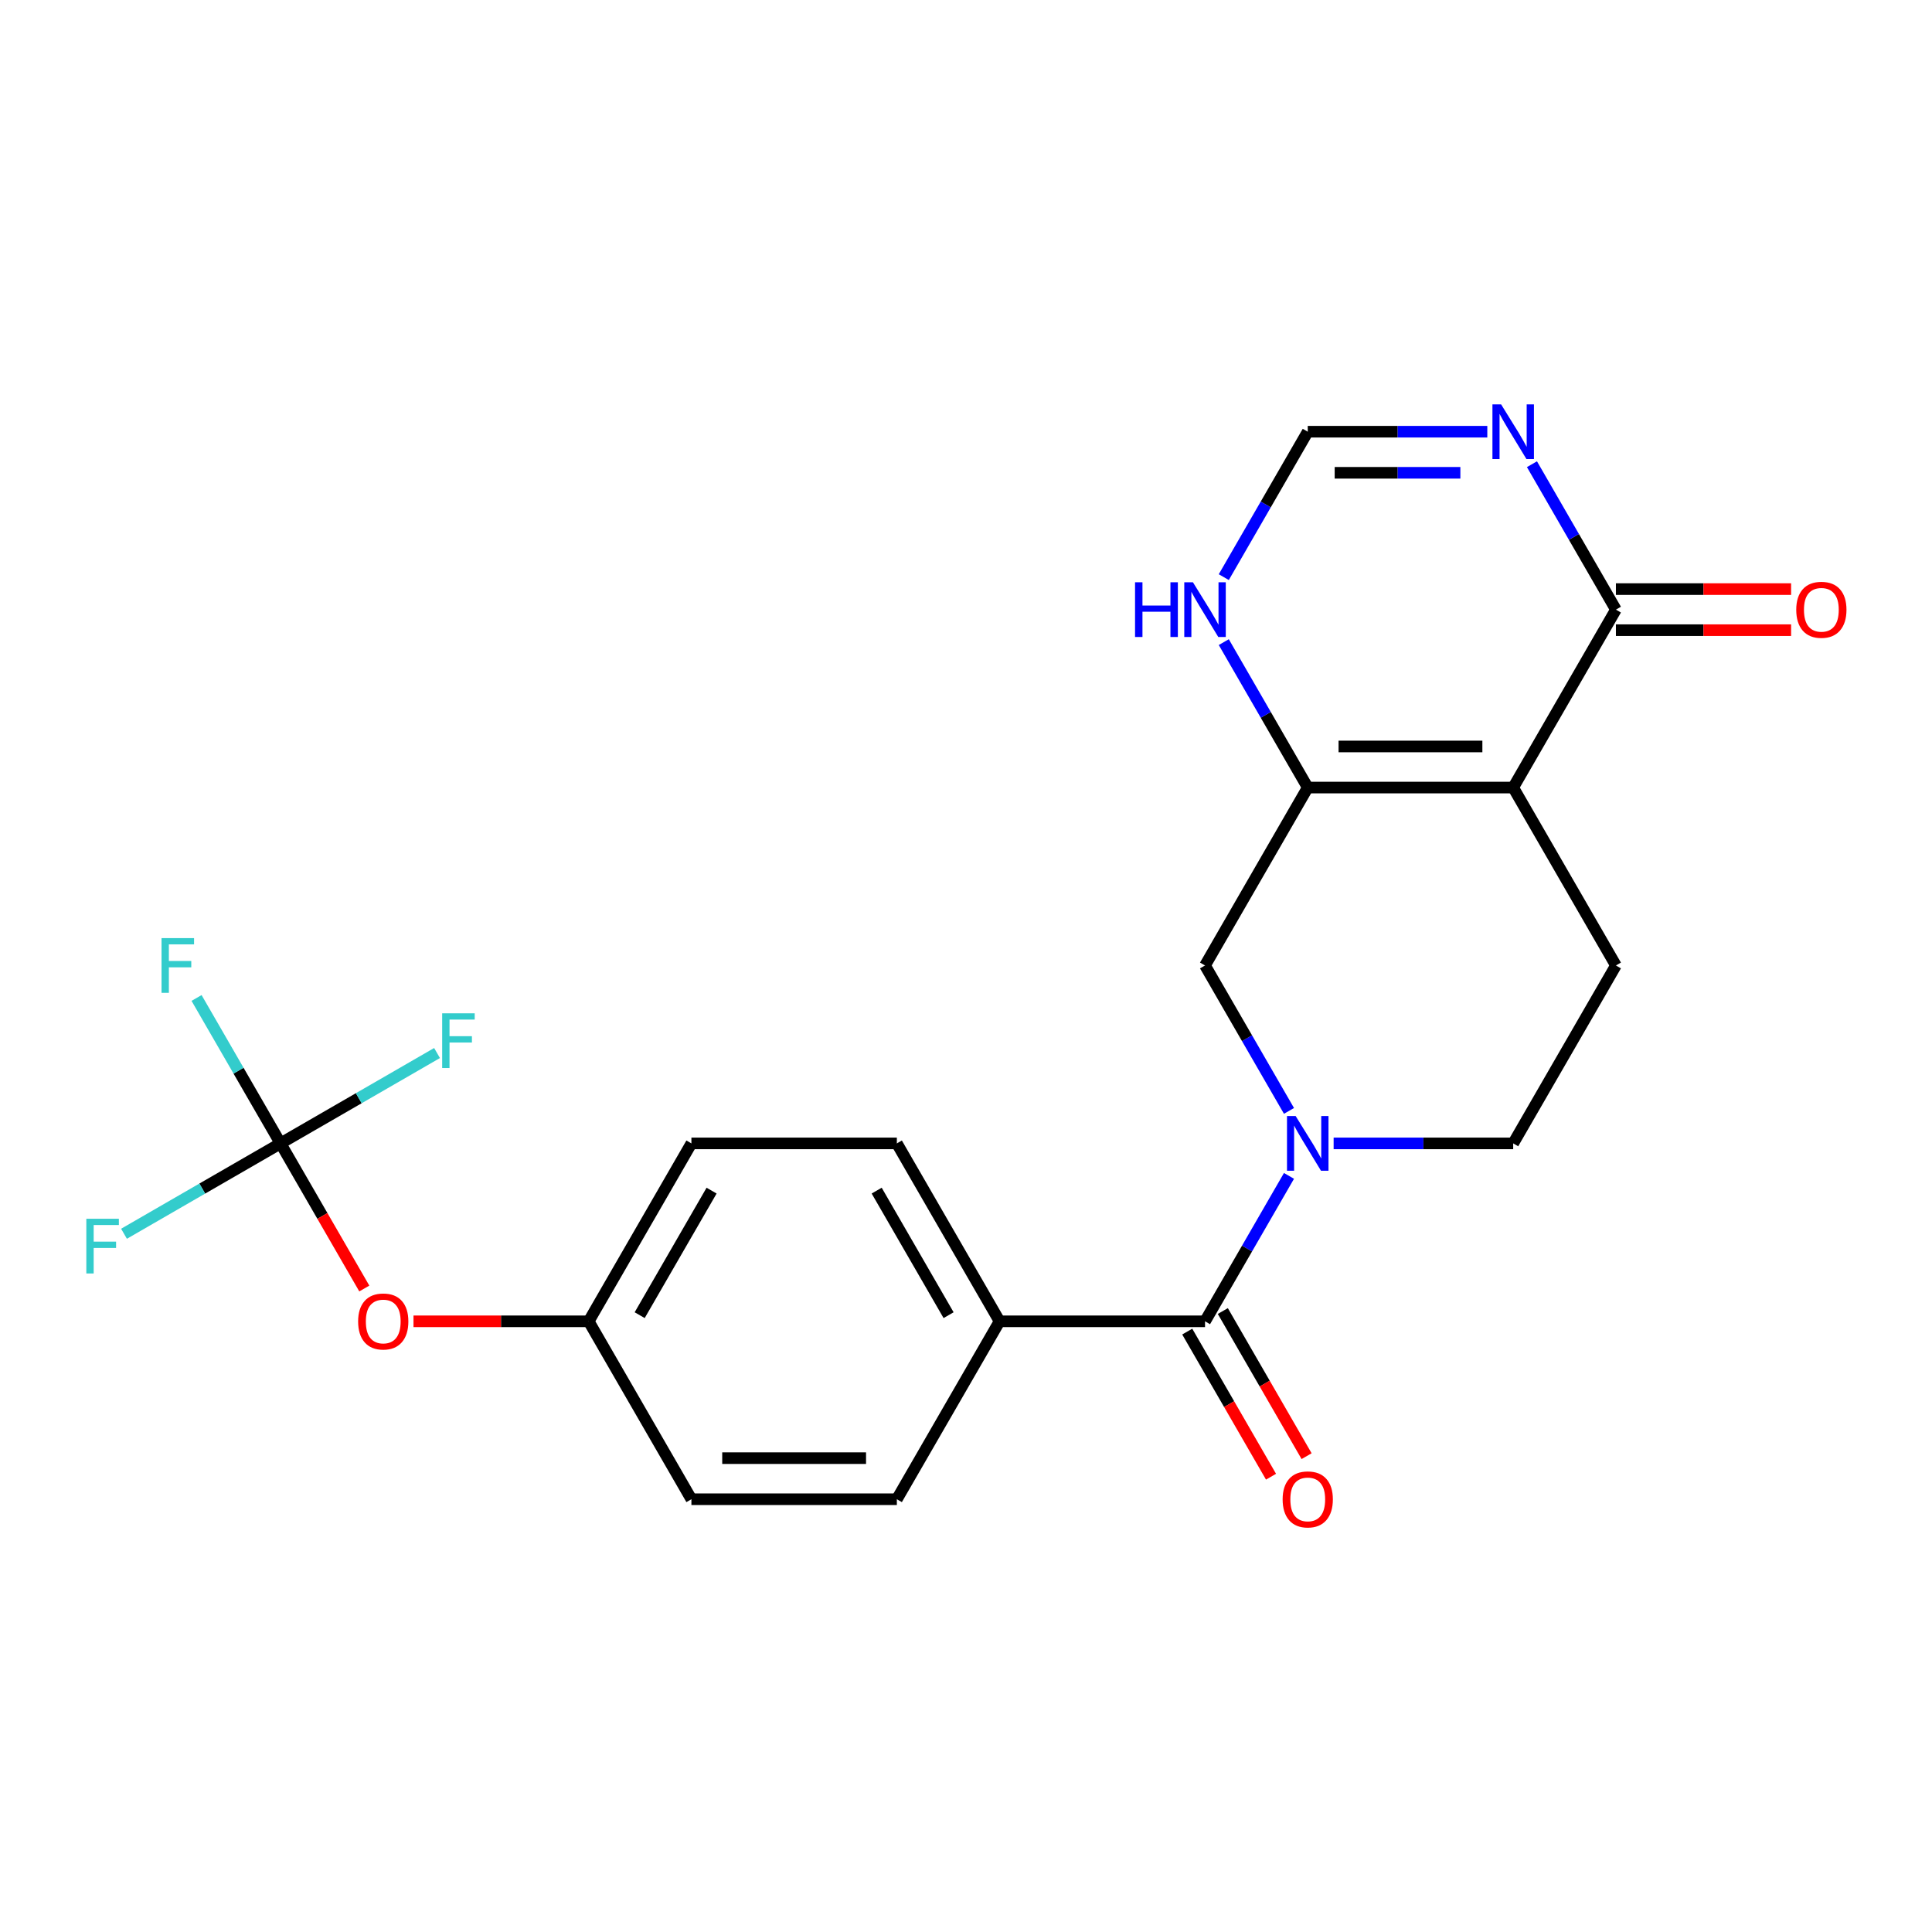 <?xml version='1.0' encoding='iso-8859-1'?>
<svg version='1.1' baseProfile='full'
              xmlns='http://www.w3.org/2000/svg'
                      xmlns:rdkit='http://www.rdkit.org/xml'
                      xmlns:xlink='http://www.w3.org/1999/xlink'
                  xml:space='preserve'
width='1000px' height='1000px' viewBox='0 0 1000 1000'>
<!-- END OF HEADER -->
<rect style='opacity:1.0;fill:#FFFFFF;stroke:none' width='1000' height='1000' x='0' y='0'> </rect>
<path class='bond-1' d='M 783.225,407.636 L 676.887,407.636' style='fill:none;fill-rule:evenodd;stroke:#000000;stroke-width:6px;stroke-linecap:butt;stroke-linejoin:miter;stroke-opacity:1' />
<path class='bond-1' d='M 767.275,386.368 L 692.838,386.368' style='fill:none;fill-rule:evenodd;stroke:#000000;stroke-width:6px;stroke-linecap:butt;stroke-linejoin:miter;stroke-opacity:1' />
<path class='bond-2' d='M 783.225,407.636 L 836.395,315.544' style='fill:none;fill-rule:evenodd;stroke:#000000;stroke-width:6px;stroke-linecap:butt;stroke-linejoin:miter;stroke-opacity:1' />
<path class='bond-9' d='M 783.225,407.636 L 836.395,499.727' style='fill:none;fill-rule:evenodd;stroke:#000000;stroke-width:6px;stroke-linecap:butt;stroke-linejoin:miter;stroke-opacity:1' />
<path class='bond-0' d='M 690.286,591.819 L 736.756,591.819' style='fill:none;fill-rule:evenodd;stroke:#0000FF;stroke-width:6px;stroke-linecap:butt;stroke-linejoin:miter;stroke-opacity:1' />
<path class='bond-0' d='M 736.756,591.819 L 783.225,591.819' style='fill:none;fill-rule:evenodd;stroke:#000000;stroke-width:6px;stroke-linecap:butt;stroke-linejoin:miter;stroke-opacity:1' />
<path class='bond-3' d='M 667.177,608.637 L 645.448,646.274' style='fill:none;fill-rule:evenodd;stroke:#0000FF;stroke-width:6px;stroke-linecap:butt;stroke-linejoin:miter;stroke-opacity:1' />
<path class='bond-3' d='M 645.448,646.274 L 623.718,683.91' style='fill:none;fill-rule:evenodd;stroke:#000000;stroke-width:6px;stroke-linecap:butt;stroke-linejoin:miter;stroke-opacity:1' />
<path class='bond-23' d='M 667.177,575 L 645.448,537.364' style='fill:none;fill-rule:evenodd;stroke:#0000FF;stroke-width:6px;stroke-linecap:butt;stroke-linejoin:miter;stroke-opacity:1' />
<path class='bond-23' d='M 645.448,537.364 L 623.718,499.727' style='fill:none;fill-rule:evenodd;stroke:#000000;stroke-width:6px;stroke-linecap:butt;stroke-linejoin:miter;stroke-opacity:1' />
<path class='bond-6' d='M 676.887,407.636 L 623.718,499.727' style='fill:none;fill-rule:evenodd;stroke:#000000;stroke-width:6px;stroke-linecap:butt;stroke-linejoin:miter;stroke-opacity:1' />
<path class='bond-7' d='M 676.887,407.636 L 655.158,369.999' style='fill:none;fill-rule:evenodd;stroke:#000000;stroke-width:6px;stroke-linecap:butt;stroke-linejoin:miter;stroke-opacity:1' />
<path class='bond-7' d='M 655.158,369.999 L 633.429,332.363' style='fill:none;fill-rule:evenodd;stroke:#0000FF;stroke-width:6px;stroke-linecap:butt;stroke-linejoin:miter;stroke-opacity:1' />
<path class='bond-4' d='M 836.395,315.544 L 814.665,277.908' style='fill:none;fill-rule:evenodd;stroke:#000000;stroke-width:6px;stroke-linecap:butt;stroke-linejoin:miter;stroke-opacity:1' />
<path class='bond-4' d='M 814.665,277.908 L 792.936,240.271' style='fill:none;fill-rule:evenodd;stroke:#0000FF;stroke-width:6px;stroke-linecap:butt;stroke-linejoin:miter;stroke-opacity:1' />
<path class='bond-14' d='M 836.395,326.178 L 881.734,326.178' style='fill:none;fill-rule:evenodd;stroke:#000000;stroke-width:6px;stroke-linecap:butt;stroke-linejoin:miter;stroke-opacity:1' />
<path class='bond-14' d='M 881.734,326.178 L 927.074,326.178' style='fill:none;fill-rule:evenodd;stroke:#FF0000;stroke-width:6px;stroke-linecap:butt;stroke-linejoin:miter;stroke-opacity:1' />
<path class='bond-14' d='M 836.395,304.911 L 881.734,304.911' style='fill:none;fill-rule:evenodd;stroke:#000000;stroke-width:6px;stroke-linecap:butt;stroke-linejoin:miter;stroke-opacity:1' />
<path class='bond-14' d='M 881.734,304.911 L 927.074,304.911' style='fill:none;fill-rule:evenodd;stroke:#FF0000;stroke-width:6px;stroke-linecap:butt;stroke-linejoin:miter;stroke-opacity:1' />
<path class='bond-11' d='M 623.718,683.91 L 517.38,683.91' style='fill:none;fill-rule:evenodd;stroke:#000000;stroke-width:6px;stroke-linecap:butt;stroke-linejoin:miter;stroke-opacity:1' />
<path class='bond-13' d='M 614.509,689.227 L 636.193,726.784' style='fill:none;fill-rule:evenodd;stroke:#000000;stroke-width:6px;stroke-linecap:butt;stroke-linejoin:miter;stroke-opacity:1' />
<path class='bond-13' d='M 636.193,726.784 L 657.876,764.34' style='fill:none;fill-rule:evenodd;stroke:#FF0000;stroke-width:6px;stroke-linecap:butt;stroke-linejoin:miter;stroke-opacity:1' />
<path class='bond-13' d='M 632.928,678.593 L 654.611,716.15' style='fill:none;fill-rule:evenodd;stroke:#000000;stroke-width:6px;stroke-linecap:butt;stroke-linejoin:miter;stroke-opacity:1' />
<path class='bond-13' d='M 654.611,716.15 L 676.294,753.706' style='fill:none;fill-rule:evenodd;stroke:#FF0000;stroke-width:6px;stroke-linecap:butt;stroke-linejoin:miter;stroke-opacity:1' />
<path class='bond-8' d='M 769.827,223.453 L 723.357,223.453' style='fill:none;fill-rule:evenodd;stroke:#0000FF;stroke-width:6px;stroke-linecap:butt;stroke-linejoin:miter;stroke-opacity:1' />
<path class='bond-8' d='M 723.357,223.453 L 676.887,223.453' style='fill:none;fill-rule:evenodd;stroke:#000000;stroke-width:6px;stroke-linecap:butt;stroke-linejoin:miter;stroke-opacity:1' />
<path class='bond-8' d='M 755.886,244.721 L 723.357,244.721' style='fill:none;fill-rule:evenodd;stroke:#0000FF;stroke-width:6px;stroke-linecap:butt;stroke-linejoin:miter;stroke-opacity:1' />
<path class='bond-8' d='M 723.357,244.721 L 690.828,244.721' style='fill:none;fill-rule:evenodd;stroke:#000000;stroke-width:6px;stroke-linecap:butt;stroke-linejoin:miter;stroke-opacity:1' />
<path class='bond-5' d='M 145.197,591.819 L 166.88,629.375' style='fill:none;fill-rule:evenodd;stroke:#000000;stroke-width:6px;stroke-linecap:butt;stroke-linejoin:miter;stroke-opacity:1' />
<path class='bond-5' d='M 166.88,629.375 L 188.564,666.932' style='fill:none;fill-rule:evenodd;stroke:#FF0000;stroke-width:6px;stroke-linecap:butt;stroke-linejoin:miter;stroke-opacity:1' />
<path class='bond-17' d='M 145.197,591.819 L 123.468,554.182' style='fill:none;fill-rule:evenodd;stroke:#000000;stroke-width:6px;stroke-linecap:butt;stroke-linejoin:miter;stroke-opacity:1' />
<path class='bond-17' d='M 123.468,554.182 L 101.738,516.546' style='fill:none;fill-rule:evenodd;stroke:#33CCCC;stroke-width:6px;stroke-linecap:butt;stroke-linejoin:miter;stroke-opacity:1' />
<path class='bond-18' d='M 145.197,591.819 L 104.691,615.205' style='fill:none;fill-rule:evenodd;stroke:#000000;stroke-width:6px;stroke-linecap:butt;stroke-linejoin:miter;stroke-opacity:1' />
<path class='bond-18' d='M 104.691,615.205 L 64.184,638.592' style='fill:none;fill-rule:evenodd;stroke:#33CCCC;stroke-width:6px;stroke-linecap:butt;stroke-linejoin:miter;stroke-opacity:1' />
<path class='bond-19' d='M 145.197,591.819 L 185.704,568.432' style='fill:none;fill-rule:evenodd;stroke:#000000;stroke-width:6px;stroke-linecap:butt;stroke-linejoin:miter;stroke-opacity:1' />
<path class='bond-19' d='M 185.704,568.432 L 226.21,545.046' style='fill:none;fill-rule:evenodd;stroke:#33CCCC;stroke-width:6px;stroke-linecap:butt;stroke-linejoin:miter;stroke-opacity:1' />
<path class='bond-24' d='M 633.429,298.726 L 655.158,261.09' style='fill:none;fill-rule:evenodd;stroke:#0000FF;stroke-width:6px;stroke-linecap:butt;stroke-linejoin:miter;stroke-opacity:1' />
<path class='bond-24' d='M 655.158,261.09 L 676.887,223.453' style='fill:none;fill-rule:evenodd;stroke:#000000;stroke-width:6px;stroke-linecap:butt;stroke-linejoin:miter;stroke-opacity:1' />
<path class='bond-10' d='M 836.395,499.727 L 783.225,591.819' style='fill:none;fill-rule:evenodd;stroke:#000000;stroke-width:6px;stroke-linecap:butt;stroke-linejoin:miter;stroke-opacity:1' />
<path class='bond-15' d='M 517.38,683.91 L 464.211,591.819' style='fill:none;fill-rule:evenodd;stroke:#000000;stroke-width:6px;stroke-linecap:butt;stroke-linejoin:miter;stroke-opacity:1' />
<path class='bond-15' d='M 490.987,680.73 L 453.768,616.266' style='fill:none;fill-rule:evenodd;stroke:#000000;stroke-width:6px;stroke-linecap:butt;stroke-linejoin:miter;stroke-opacity:1' />
<path class='bond-16' d='M 517.38,683.91 L 464.211,776.002' style='fill:none;fill-rule:evenodd;stroke:#000000;stroke-width:6px;stroke-linecap:butt;stroke-linejoin:miter;stroke-opacity:1' />
<path class='bond-12' d='M 214.025,683.91 L 259.364,683.91' style='fill:none;fill-rule:evenodd;stroke:#FF0000;stroke-width:6px;stroke-linecap:butt;stroke-linejoin:miter;stroke-opacity:1' />
<path class='bond-12' d='M 259.364,683.91 L 304.704,683.91' style='fill:none;fill-rule:evenodd;stroke:#000000;stroke-width:6px;stroke-linecap:butt;stroke-linejoin:miter;stroke-opacity:1' />
<path class='bond-22' d='M 464.211,591.819 L 357.873,591.819' style='fill:none;fill-rule:evenodd;stroke:#000000;stroke-width:6px;stroke-linecap:butt;stroke-linejoin:miter;stroke-opacity:1' />
<path class='bond-21' d='M 464.211,776.002 L 357.873,776.002' style='fill:none;fill-rule:evenodd;stroke:#000000;stroke-width:6px;stroke-linecap:butt;stroke-linejoin:miter;stroke-opacity:1' />
<path class='bond-21' d='M 448.261,754.734 L 373.824,754.734' style='fill:none;fill-rule:evenodd;stroke:#000000;stroke-width:6px;stroke-linecap:butt;stroke-linejoin:miter;stroke-opacity:1' />
<path class='bond-20' d='M 304.704,683.91 L 357.873,776.002' style='fill:none;fill-rule:evenodd;stroke:#000000;stroke-width:6px;stroke-linecap:butt;stroke-linejoin:miter;stroke-opacity:1' />
<path class='bond-25' d='M 304.704,683.91 L 357.873,591.819' style='fill:none;fill-rule:evenodd;stroke:#000000;stroke-width:6px;stroke-linecap:butt;stroke-linejoin:miter;stroke-opacity:1' />
<path class='bond-25' d='M 331.098,680.73 L 368.316,616.266' style='fill:none;fill-rule:evenodd;stroke:#000000;stroke-width:6px;stroke-linecap:butt;stroke-linejoin:miter;stroke-opacity:1' />
<path  class='atom-1' d='M 670.627 577.659
L 679.907 592.659
Q 680.827 594.139, 682.307 596.819
Q 683.787 599.499, 683.867 599.659
L 683.867 577.659
L 687.627 577.659
L 687.627 605.979
L 683.747 605.979
L 673.787 589.579
Q 672.627 587.659, 671.387 585.459
Q 670.187 583.259, 669.827 582.579
L 669.827 605.979
L 666.147 605.979
L 666.147 577.659
L 670.627 577.659
' fill='#0000FF'/>
<path  class='atom-5' d='M 776.965 209.293
L 786.245 224.293
Q 787.165 225.773, 788.645 228.453
Q 790.125 231.133, 790.205 231.293
L 790.205 209.293
L 793.965 209.293
L 793.965 237.613
L 790.085 237.613
L 780.125 221.213
Q 778.965 219.293, 777.725 217.093
Q 776.525 214.893, 776.165 214.213
L 776.165 237.613
L 772.485 237.613
L 772.485 209.293
L 776.965 209.293
' fill='#0000FF'/>
<path  class='atom-8' d='M 587.498 301.384
L 591.338 301.384
L 591.338 313.424
L 605.818 313.424
L 605.818 301.384
L 609.658 301.384
L 609.658 329.704
L 605.818 329.704
L 605.818 316.624
L 591.338 316.624
L 591.338 329.704
L 587.498 329.704
L 587.498 301.384
' fill='#0000FF'/>
<path  class='atom-8' d='M 617.458 301.384
L 626.738 316.384
Q 627.658 317.864, 629.138 320.544
Q 630.618 323.224, 630.698 323.384
L 630.698 301.384
L 634.458 301.384
L 634.458 329.704
L 630.578 329.704
L 620.618 313.304
Q 619.458 311.384, 618.218 309.184
Q 617.018 306.984, 616.658 306.304
L 616.658 329.704
L 612.978 329.704
L 612.978 301.384
L 617.458 301.384
' fill='#0000FF'/>
<path  class='atom-13' d='M 185.366 683.99
Q 185.366 677.19, 188.726 673.39
Q 192.086 669.59, 198.366 669.59
Q 204.646 669.59, 208.006 673.39
Q 211.366 677.19, 211.366 683.99
Q 211.366 690.87, 207.966 694.79
Q 204.566 698.67, 198.366 698.67
Q 192.126 698.67, 188.726 694.79
Q 185.366 690.91, 185.366 683.99
M 198.366 695.47
Q 202.686 695.47, 205.006 692.59
Q 207.366 689.67, 207.366 683.99
Q 207.366 678.43, 205.006 675.63
Q 202.686 672.79, 198.366 672.79
Q 194.046 672.79, 191.686 675.59
Q 189.366 678.39, 189.366 683.99
Q 189.366 689.71, 191.686 692.59
Q 194.046 695.47, 198.366 695.47
' fill='#FF0000'/>
<path  class='atom-14' d='M 663.887 776.082
Q 663.887 769.282, 667.247 765.482
Q 670.607 761.682, 676.887 761.682
Q 683.167 761.682, 686.527 765.482
Q 689.887 769.282, 689.887 776.082
Q 689.887 782.962, 686.487 786.882
Q 683.087 790.762, 676.887 790.762
Q 670.647 790.762, 667.247 786.882
Q 663.887 783.002, 663.887 776.082
M 676.887 787.562
Q 681.207 787.562, 683.527 784.682
Q 685.887 781.762, 685.887 776.082
Q 685.887 770.522, 683.527 767.722
Q 681.207 764.882, 676.887 764.882
Q 672.567 764.882, 670.207 767.682
Q 667.887 770.482, 667.887 776.082
Q 667.887 781.802, 670.207 784.682
Q 672.567 787.562, 676.887 787.562
' fill='#FF0000'/>
<path  class='atom-15' d='M 929.733 315.624
Q 929.733 308.824, 933.093 305.024
Q 936.453 301.224, 942.733 301.224
Q 949.013 301.224, 952.373 305.024
Q 955.733 308.824, 955.733 315.624
Q 955.733 322.504, 952.333 326.424
Q 948.933 330.304, 942.733 330.304
Q 936.493 330.304, 933.093 326.424
Q 929.733 322.544, 929.733 315.624
M 942.733 327.104
Q 947.053 327.104, 949.373 324.224
Q 951.733 321.304, 951.733 315.624
Q 951.733 310.064, 949.373 307.264
Q 947.053 304.424, 942.733 304.424
Q 938.413 304.424, 936.053 307.224
Q 933.733 310.024, 933.733 315.624
Q 933.733 321.344, 936.053 324.224
Q 938.413 327.104, 942.733 327.104
' fill='#FF0000'/>
<path  class='atom-18' d='M 83.608 485.567
L 100.448 485.567
L 100.448 488.807
L 87.408 488.807
L 87.408 497.407
L 99.008 497.407
L 99.008 500.687
L 87.408 500.687
L 87.408 513.887
L 83.608 513.887
L 83.608 485.567
' fill='#33CCCC'/>
<path  class='atom-19' d='M 44.686 630.828
L 61.526 630.828
L 61.526 634.068
L 48.486 634.068
L 48.486 642.668
L 60.086 642.668
L 60.086 645.948
L 48.486 645.948
L 48.486 659.148
L 44.686 659.148
L 44.686 630.828
' fill='#33CCCC'/>
<path  class='atom-20' d='M 228.869 524.49
L 245.709 524.49
L 245.709 527.73
L 232.669 527.73
L 232.669 536.33
L 244.269 536.33
L 244.269 539.61
L 232.669 539.61
L 232.669 552.81
L 228.869 552.81
L 228.869 524.49
' fill='#33CCCC'/>
</svg>
